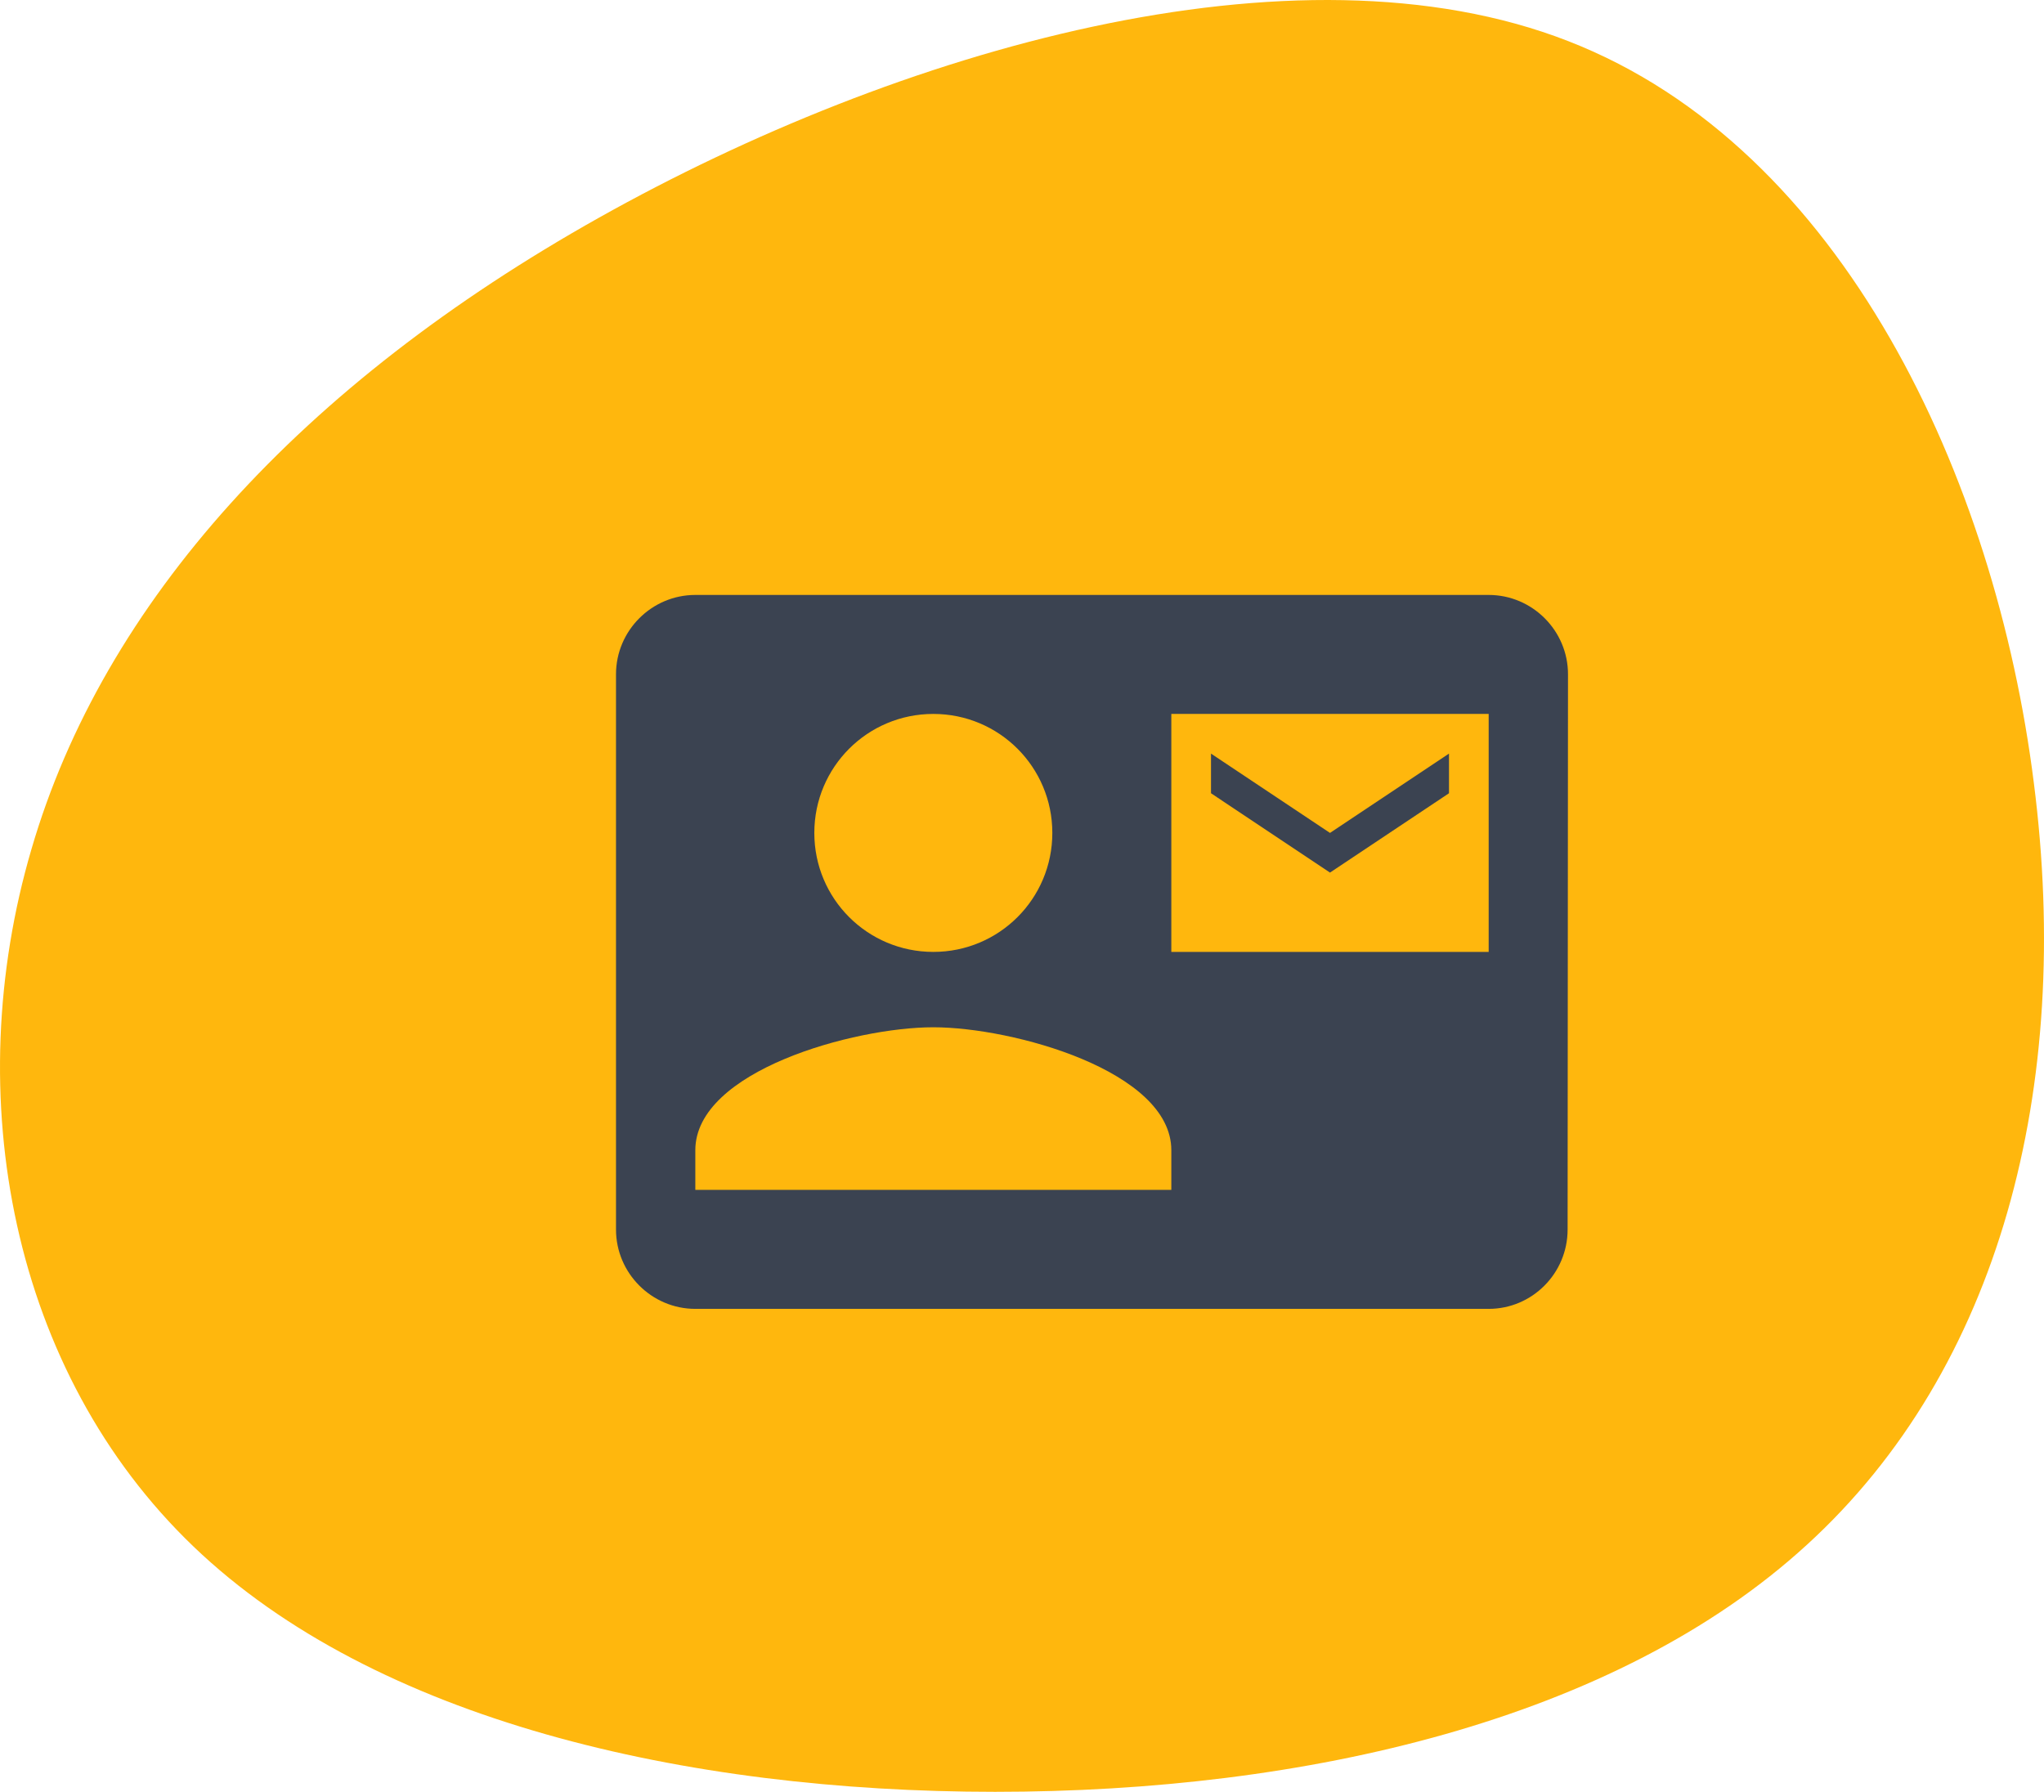 <svg xmlns="http://www.w3.org/2000/svg" xmlns:xlink="http://www.w3.org/1999/xlink" width="73px" height="64px" viewBox="0 0 73 64"><title>partner copy</title><desc>Created with Sketch.</desc><g id="Page-1" stroke="none" stroke-width="1" fill="none" fill-rule="evenodd"><g id="Online-Marketing-Copy" transform="translate(-643, -2337)"><g id="partner-copy" transform="translate(643, 2337)"><g id="Group-8"><g id="hoteliers-copy"><path d="M66.087,8.759 C72.588,14.988 74.47,24.845 71.875,33.675 C69.309,42.481 62.238,50.262 51.602,56.228 C40.967,62.195 26.767,66.347 16.986,62.529 C7.178,58.71 1.732,46.921 0.363,36.038 C-1.034,25.131 1.589,15.107 8.461,8.83 C15.304,2.554 26.396,0 37.459,0 C48.523,0 59.615,2.554 66.087,8.759 Z" id="Mask" fill="#FFB70D" fill-rule="nonzero" transform="translate(36.5, 32) scale(-1, -1) translate(-36.5, -32) "></path><g id="contact_mail-24px" transform="translate(22, 16)"><polygon id="Path" points="0 1 34 1 34 35 0 35"></polygon><path d="M29.75,12.333 L29.75,10.917 L25.5,13.75 L21.25,10.917 L21.25,12.333 L25.5,15.167 L29.75,12.333 Z M31.167,5.25 L2.833,5.25 C1.275,5.25 0,6.525 0,8.083 L0,27.917 C0,29.475 1.275,30.75 2.833,30.75 L31.167,30.75 C32.725,30.75 33.986,29.475 33.986,27.917 L34,8.083 C34,6.525 32.725,5.25 31.167,5.25 Z M11.333,9.5 C13.685,9.5 15.583,11.398 15.583,13.75 C15.583,16.102 13.685,18 11.333,18 C8.982,18 7.083,16.102 7.083,13.75 C7.083,11.398 8.982,9.5 11.333,9.5 Z M19.833,26.5 L2.833,26.5 L2.833,25.083 C2.833,22.25 8.5,20.692 11.333,20.692 C14.167,20.692 19.833,22.25 19.833,25.083 L19.833,26.5 Z M31.167,18 L19.833,18 L19.833,9.5 L31.167,9.5 L31.167,18 Z" id="Shape" fill="#3B4351" fill-rule="nonzero"></path><polygon id="Path" points="0 0 34 0 34 34 0 34"></polygon></g></g></g></g></g></g></svg>